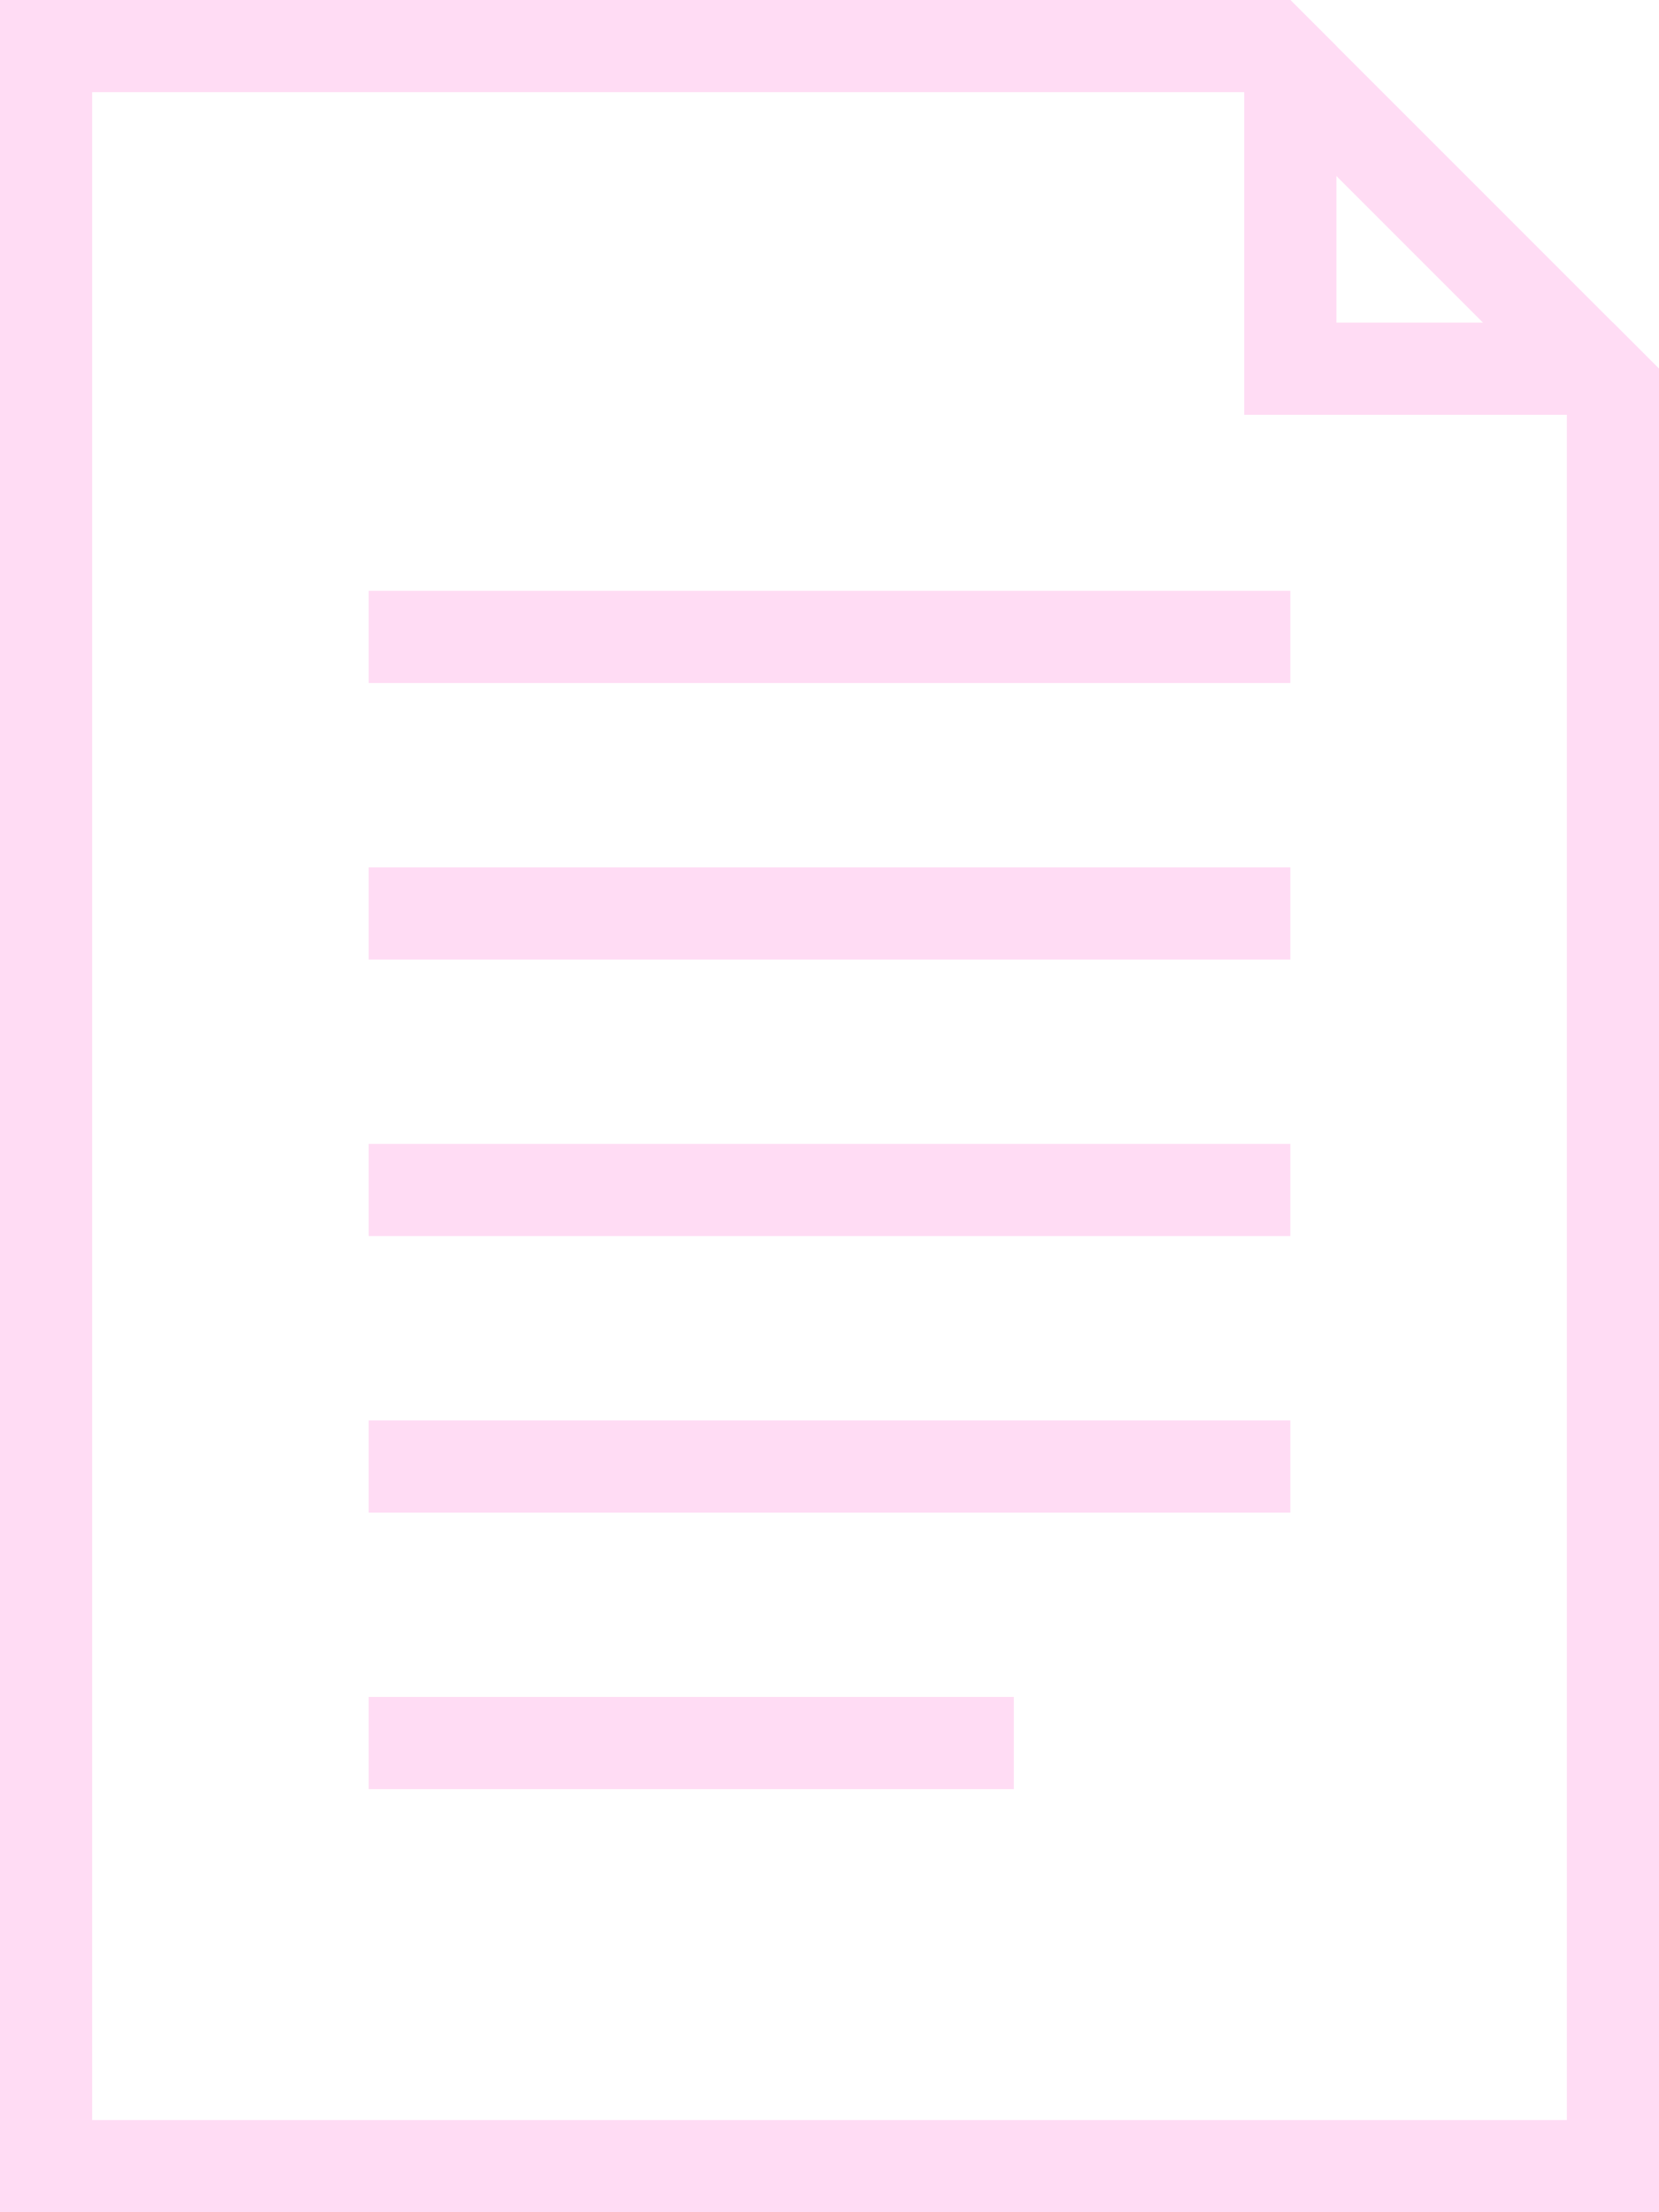 <svg id="c" xmlns="http://www.w3.org/2000/svg" xmlns:xlink="http://www.w3.org/1999/xlink" width="18" height="24" viewBox="0 0 18 24">
  <defs>
    <clipPath id="clip-path">
      <path id="Caminho_27" data-name="Caminho 27" d="M0,0V24H18V4L14,0Z" fill="none"/>
    </clipPath>
  </defs>
  <path id="Caminho_25" data-name="Caminho 25" d="M13.59,1,17,4.41V23H1V1H13.59M14,0H0V24H18V4L14,0Z" fill="#ffdcf4"/>
  <g id="Grupo_97" data-name="Grupo 97" clip-path="url(#clip-path)">
    <path id="Caminho_26" data-name="Caminho 26" d="M18,4H14V0" fill="none" stroke="#ffdcf4" stroke-miterlimit="10" stroke-width="1"/>
    <line id="Linha_28" data-name="Linha 28" x2="10" transform="translate(4 6.91)" fill="none" stroke="#ffdcf4" stroke-miterlimit="10" stroke-width="1"/>
    <line id="Linha_29" data-name="Linha 29" x2="10" transform="translate(4 9.91)" fill="none" stroke="#ffdcf4" stroke-miterlimit="10" stroke-width="1"/>
    <line id="Linha_30" data-name="Linha 30" x2="10" transform="translate(4 12.91)" fill="none" stroke="#ffdcf4" stroke-miterlimit="10" stroke-width="1"/>
    <line id="Linha_31" data-name="Linha 31" x2="10" transform="translate(4 15.91)" fill="none" stroke="#ffdcf4" stroke-miterlimit="10" stroke-width="1"/>
    <line id="Linha_32" data-name="Linha 32" x2="7" transform="translate(4 18.91)" fill="none" stroke="#ffdcf4" stroke-miterlimit="10" stroke-width="1"/>
  </g>
</svg>
